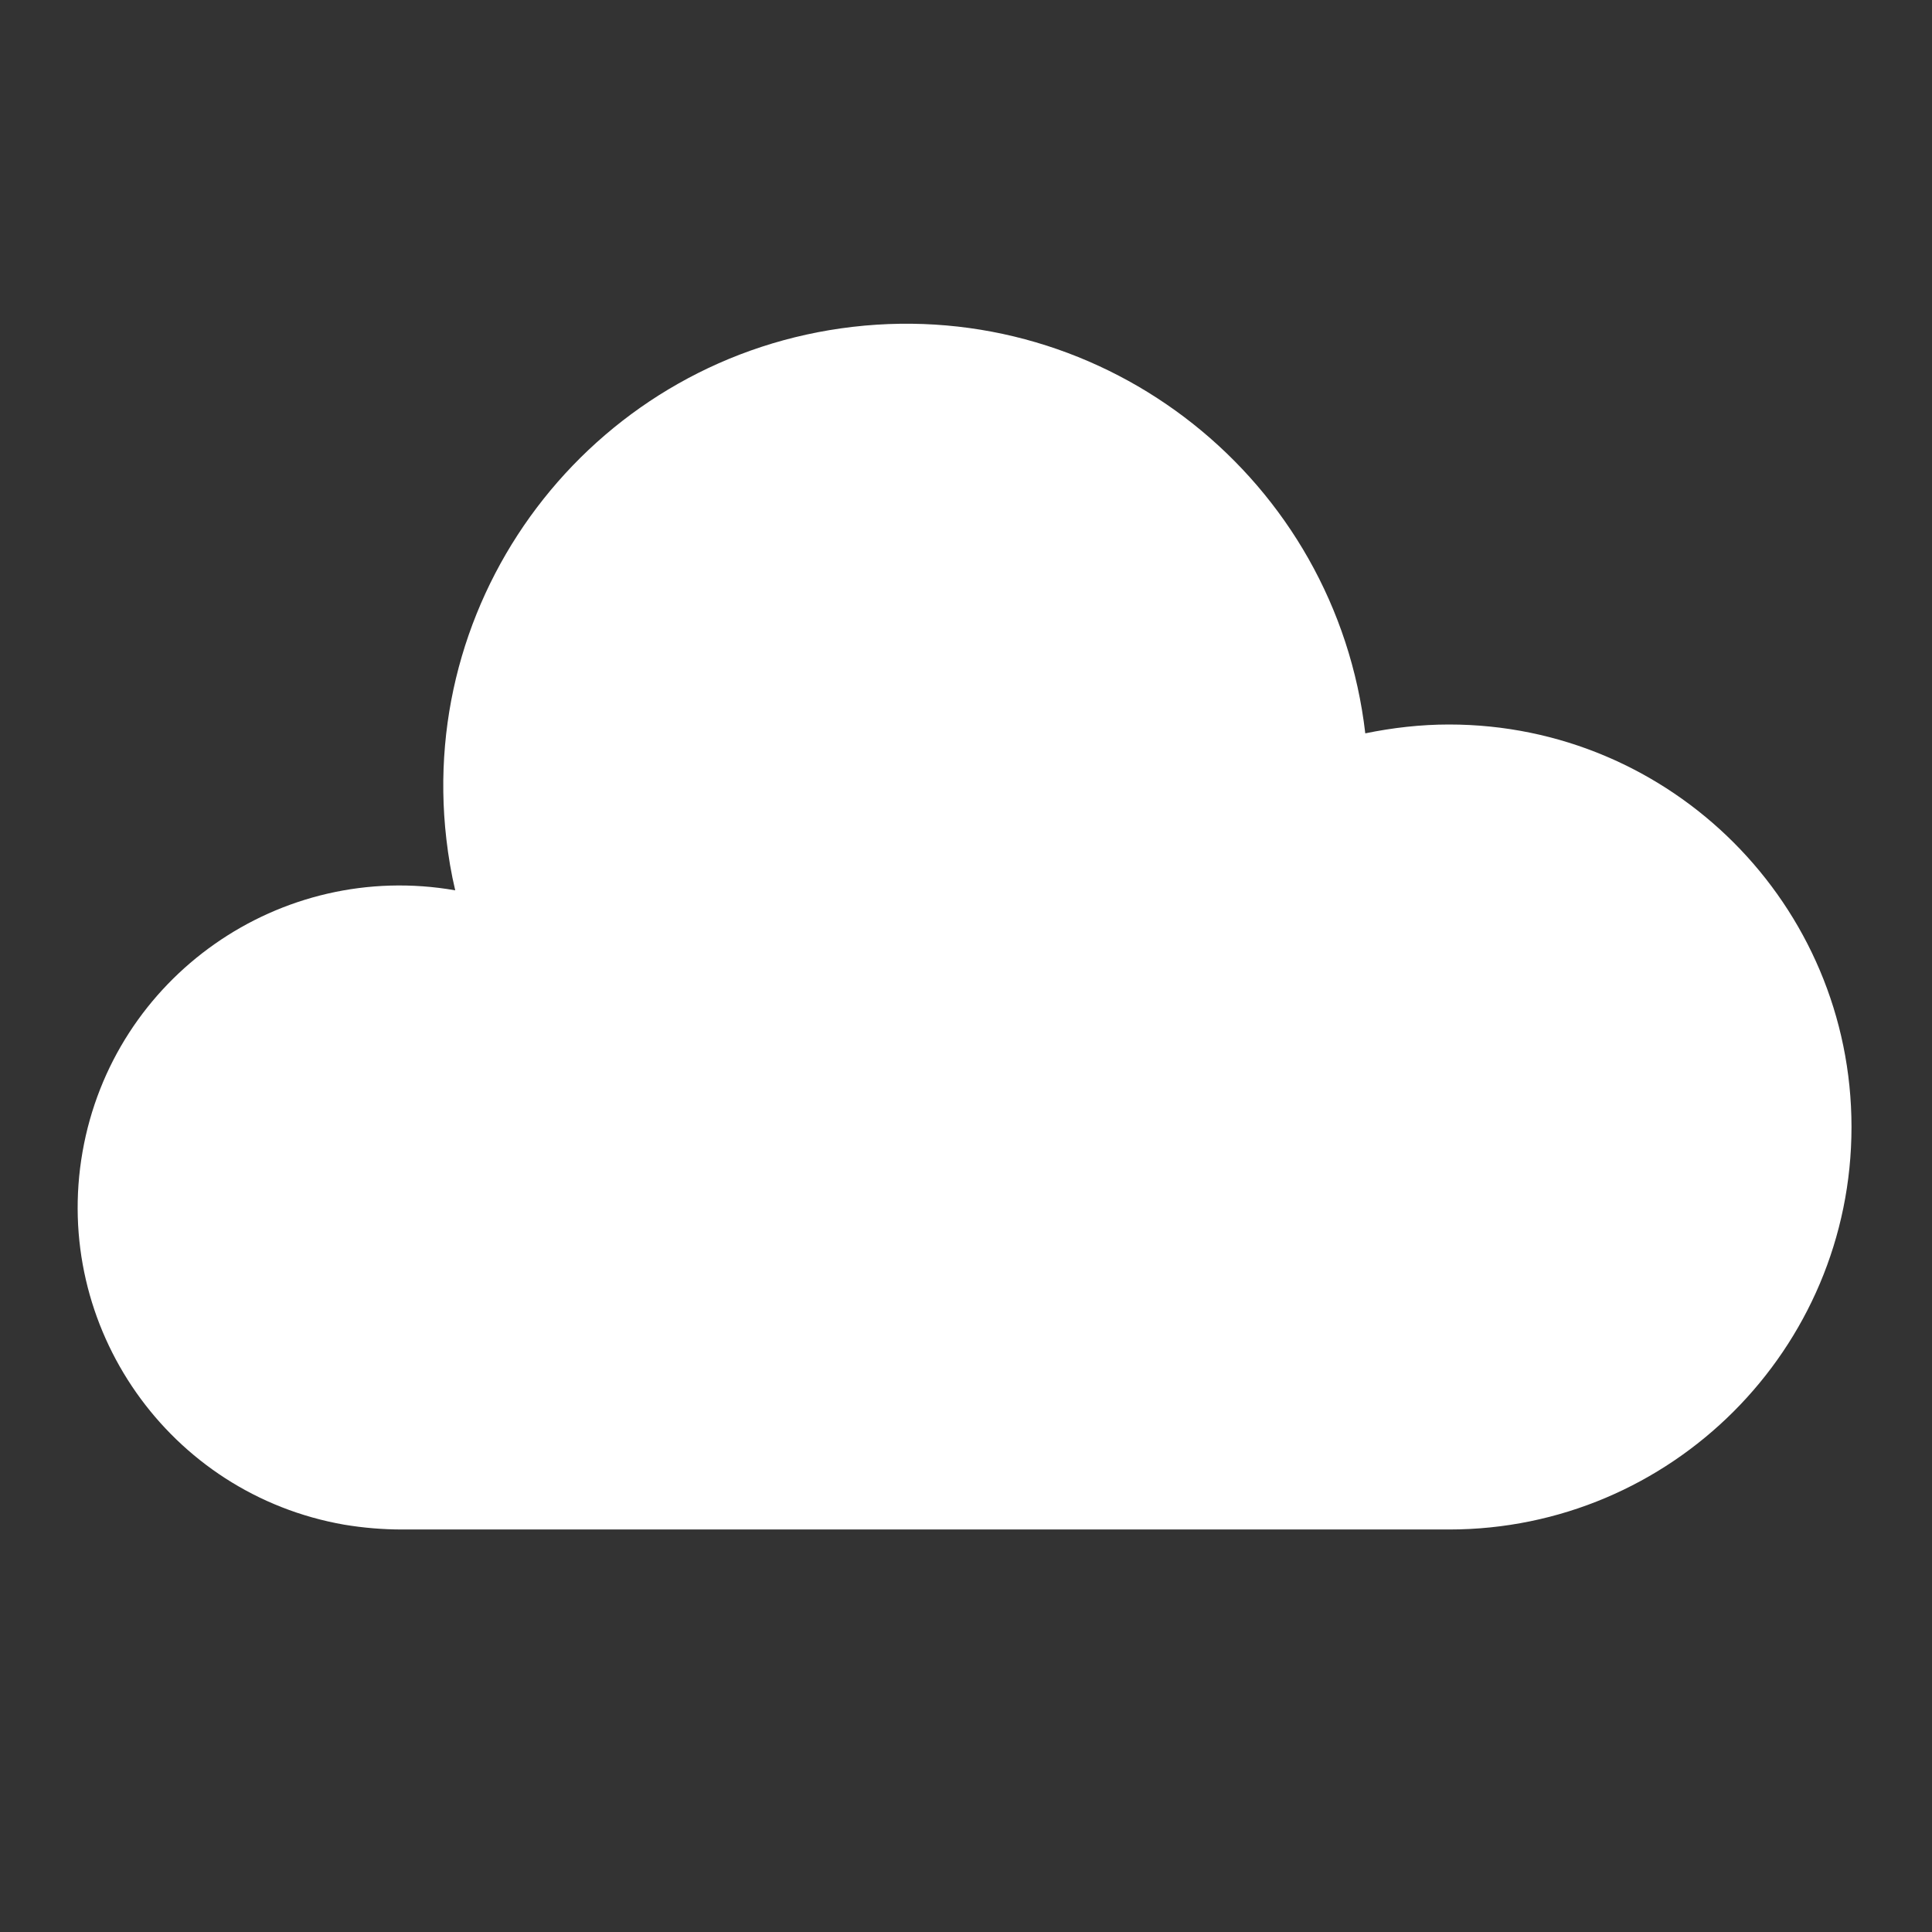<?xml version="1.0" encoding="UTF-8"?>
<svg id="_レイヤー_1" data-name="レイヤー 1" xmlns="http://www.w3.org/2000/svg" viewBox="0 0 48 48">
  <rect x="0" y="0" width="48" height="48" fill="#333333" stroke="none"/>
  <defs>
    <style>
      .cls-1 {
        fill: none;
      }

      .cls-2 {
        fill: #fff;
      }
    </style>
  </defs>
  <rect class="cls-1" width="48" height="48"/>
  <path class="cls-2" d="M36,18c-.7,0-1.4.08-2.08.22-.73-6.3-6.43-10.83-12.73-10.1-6.3.73-10.83,6.43-10.1,12.73.05.43.12.85.22,1.27-4.35-.76-8.5,2.15-9.26,6.5s2.15,8.5,6.5,9.26c.48.08.96.12,1.45.12h26c5.52,0,10-4.48,10-10s-4.48-10-10-10Z"/>
</svg>